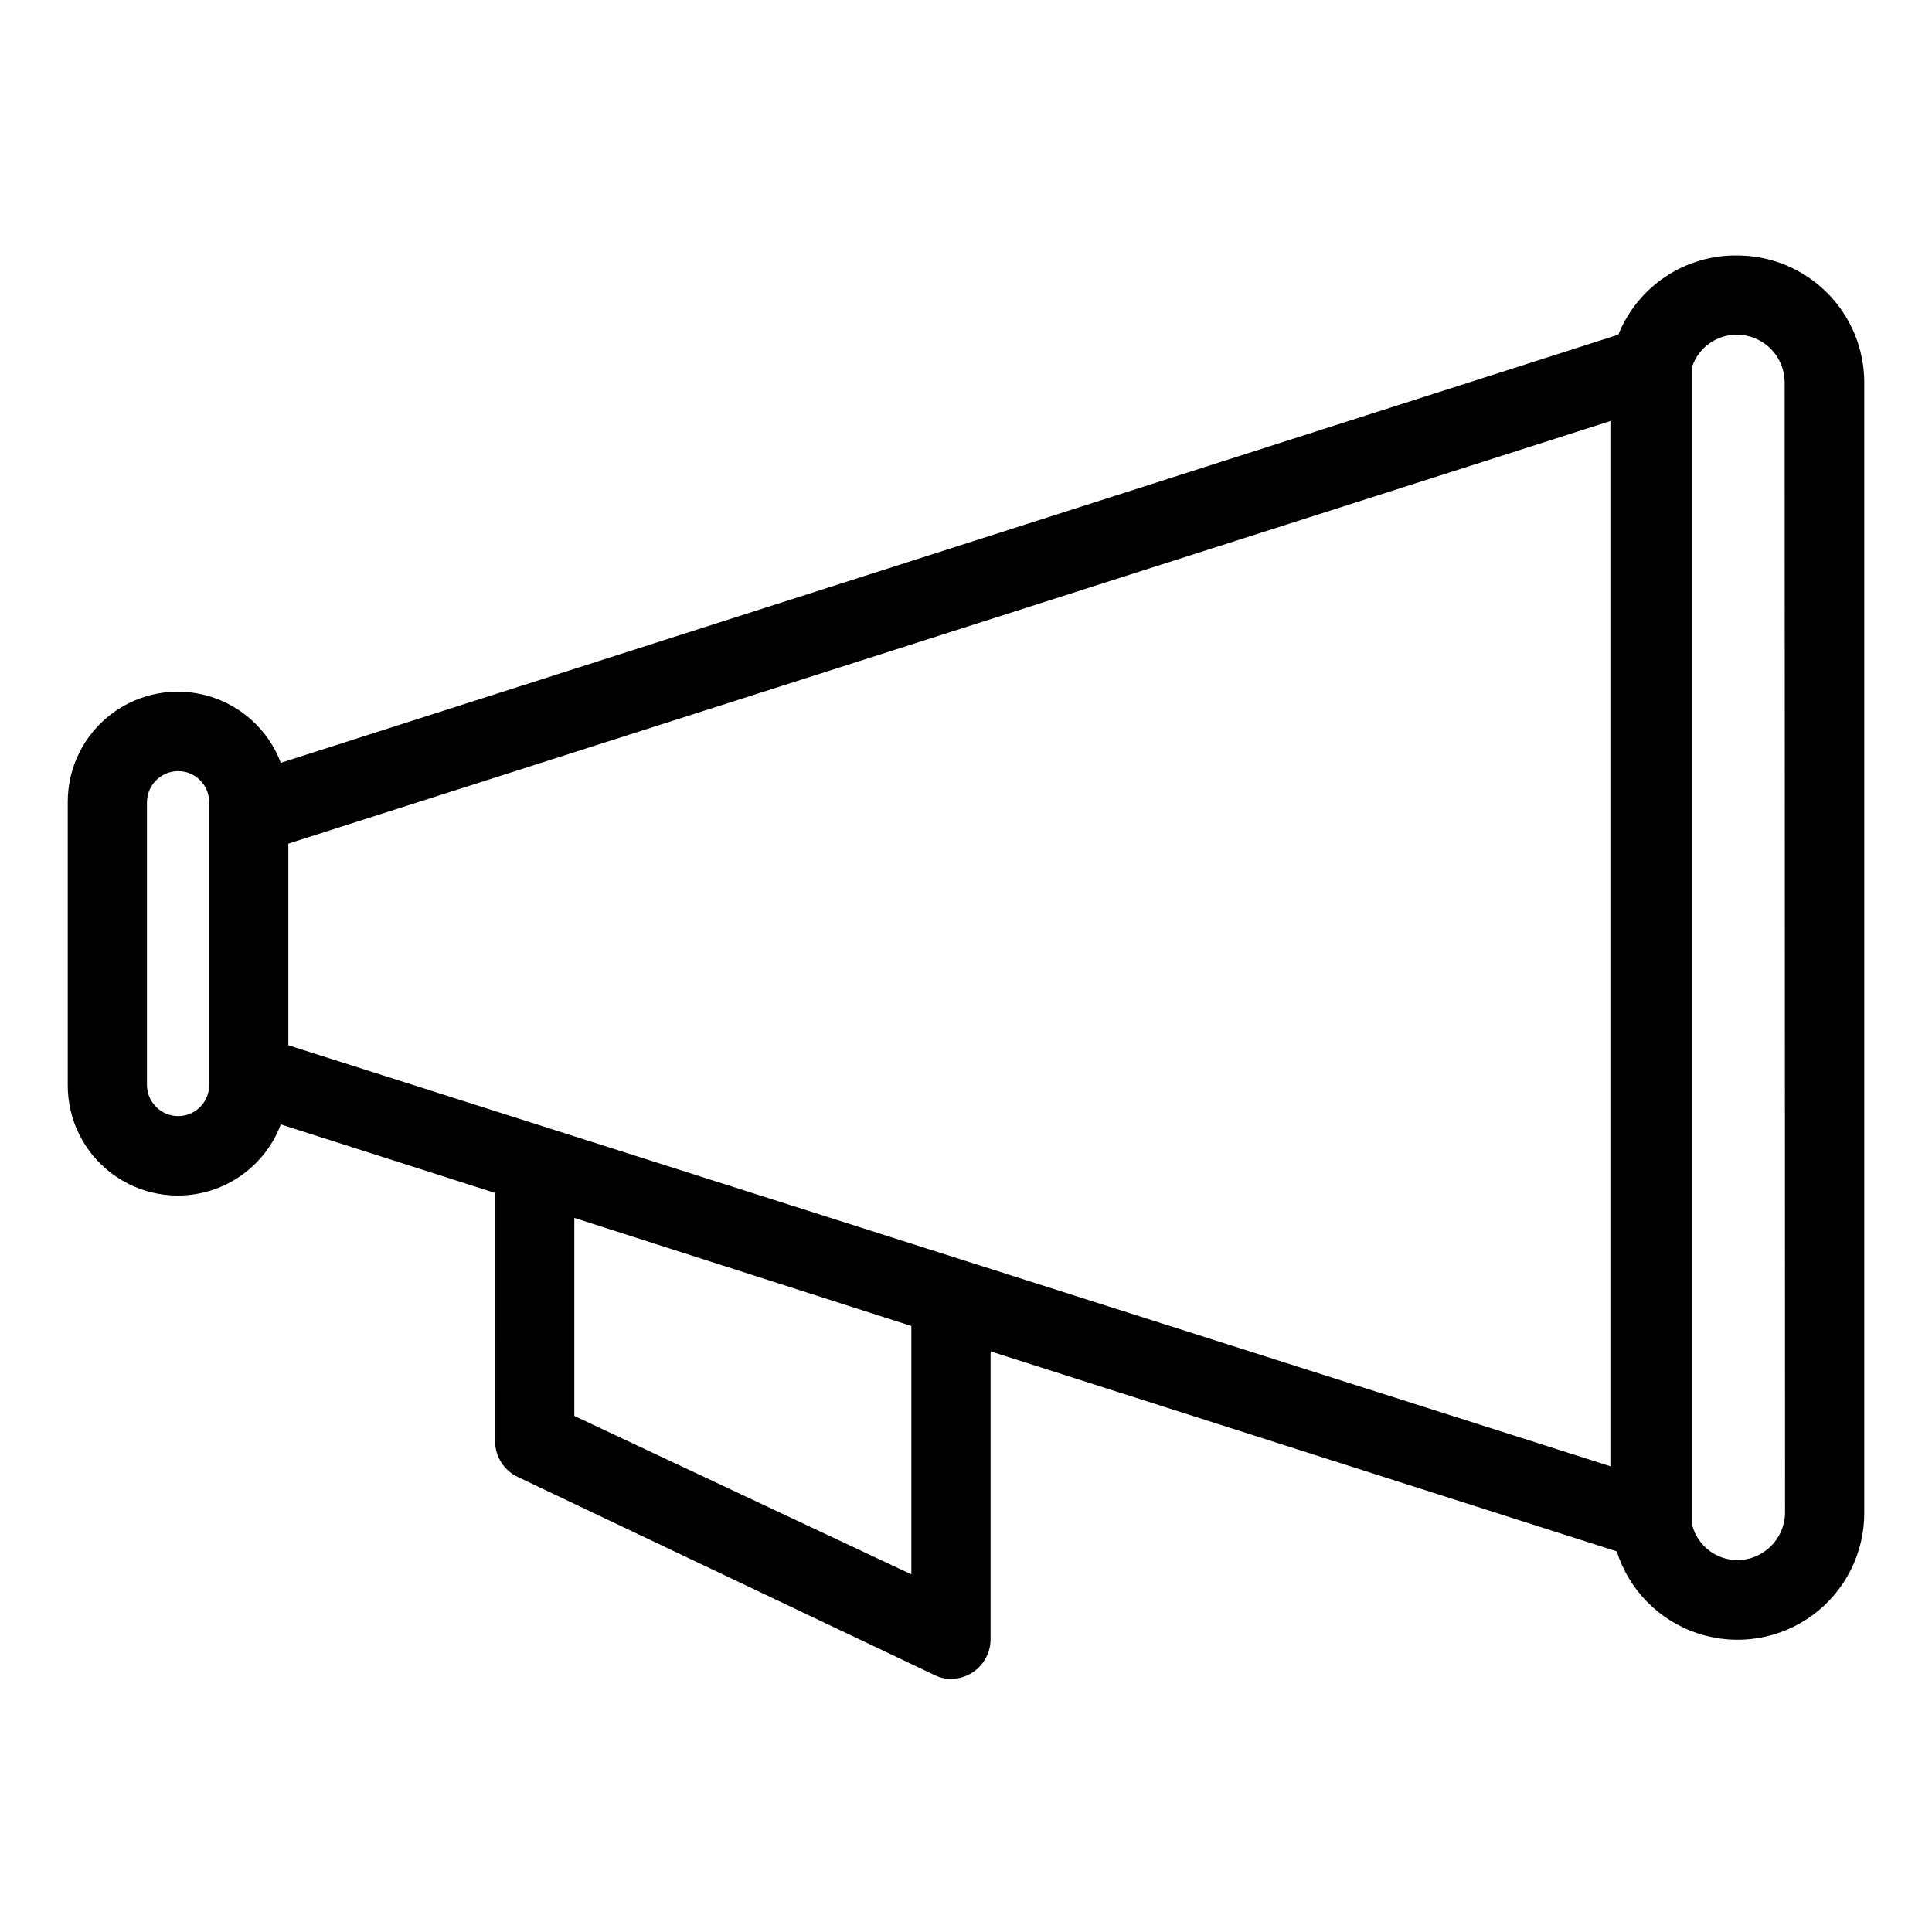 <?xml version="1.0" encoding="UTF-8"?>
<!-- Uploaded to: SVG Repo, www.svgrepo.com, Generator: SVG Repo Mixer Tools -->
<svg fill="#000000" width="800px" height="800px" version="1.1" viewBox="144 144 512 512" xmlns="http://www.w3.org/2000/svg">
 <path d="m604.36 211.7c-6.754-0.086-13.375 1.875-18.992 5.621-5.621 3.746-9.977 9.105-12.496 15.371l-354.45 113.46c-3.258-8.602-10.375-15.164-19.215-17.711-8.836-2.543-18.355-0.773-25.688 4.777-7.336 5.551-11.621 14.234-11.566 23.43v74.84c-0.055 9.195 4.231 17.879 11.566 23.43 7.332 5.551 16.852 7.32 25.688 4.777 8.84-2.547 15.957-9.109 19.215-17.711l56.785 18.156-0.004 65.809c0.012 4.039 2.34 7.711 5.984 9.449l110.42 52.48c1.363 0.699 2.875 1.062 4.41 1.047 2.008-0.004 3.977-0.586 5.668-1.68 3-1.926 4.82-5.246 4.828-8.816v-76.305l165.94 53.004c3.269 10.312 11.309 18.418 21.594 21.773 10.285 3.356 21.559 1.555 30.281-4.844 8.727-6.398 13.832-16.605 13.723-27.426v-299.24c0-8.934-3.547-17.504-9.867-23.824-6.316-6.316-14.887-9.867-23.824-9.867zm-404.94 148.2v71.586c0.031 2.188-0.82 4.297-2.359 5.856-1.539 1.559-3.637 2.434-5.824 2.434-4.582 0-8.293-3.711-8.293-8.289v-74.941c0.055-4.539 3.754-8.188 8.293-8.188 2.168 0 4.25 0.859 5.785 2.398 1.539 1.535 2.398 3.617 2.398 5.789zm186.1 201.32-89.32-41.984v-52.48l89.32 28.652zm185.25-28.652-350.36-111.57v-53.426l350.36-111.99zm46.289 12.492-0.004-0.004c-0.168 6.891-5.805 12.387-12.699 12.383-5.555-0.039-10.402-3.769-11.859-9.129v-1.258-306.07c1.773-4.969 6.481-8.289 11.754-8.293 3.371 0 6.602 1.34 8.98 3.719 2.383 2.383 3.723 5.613 3.723 8.98z"/>
</svg>